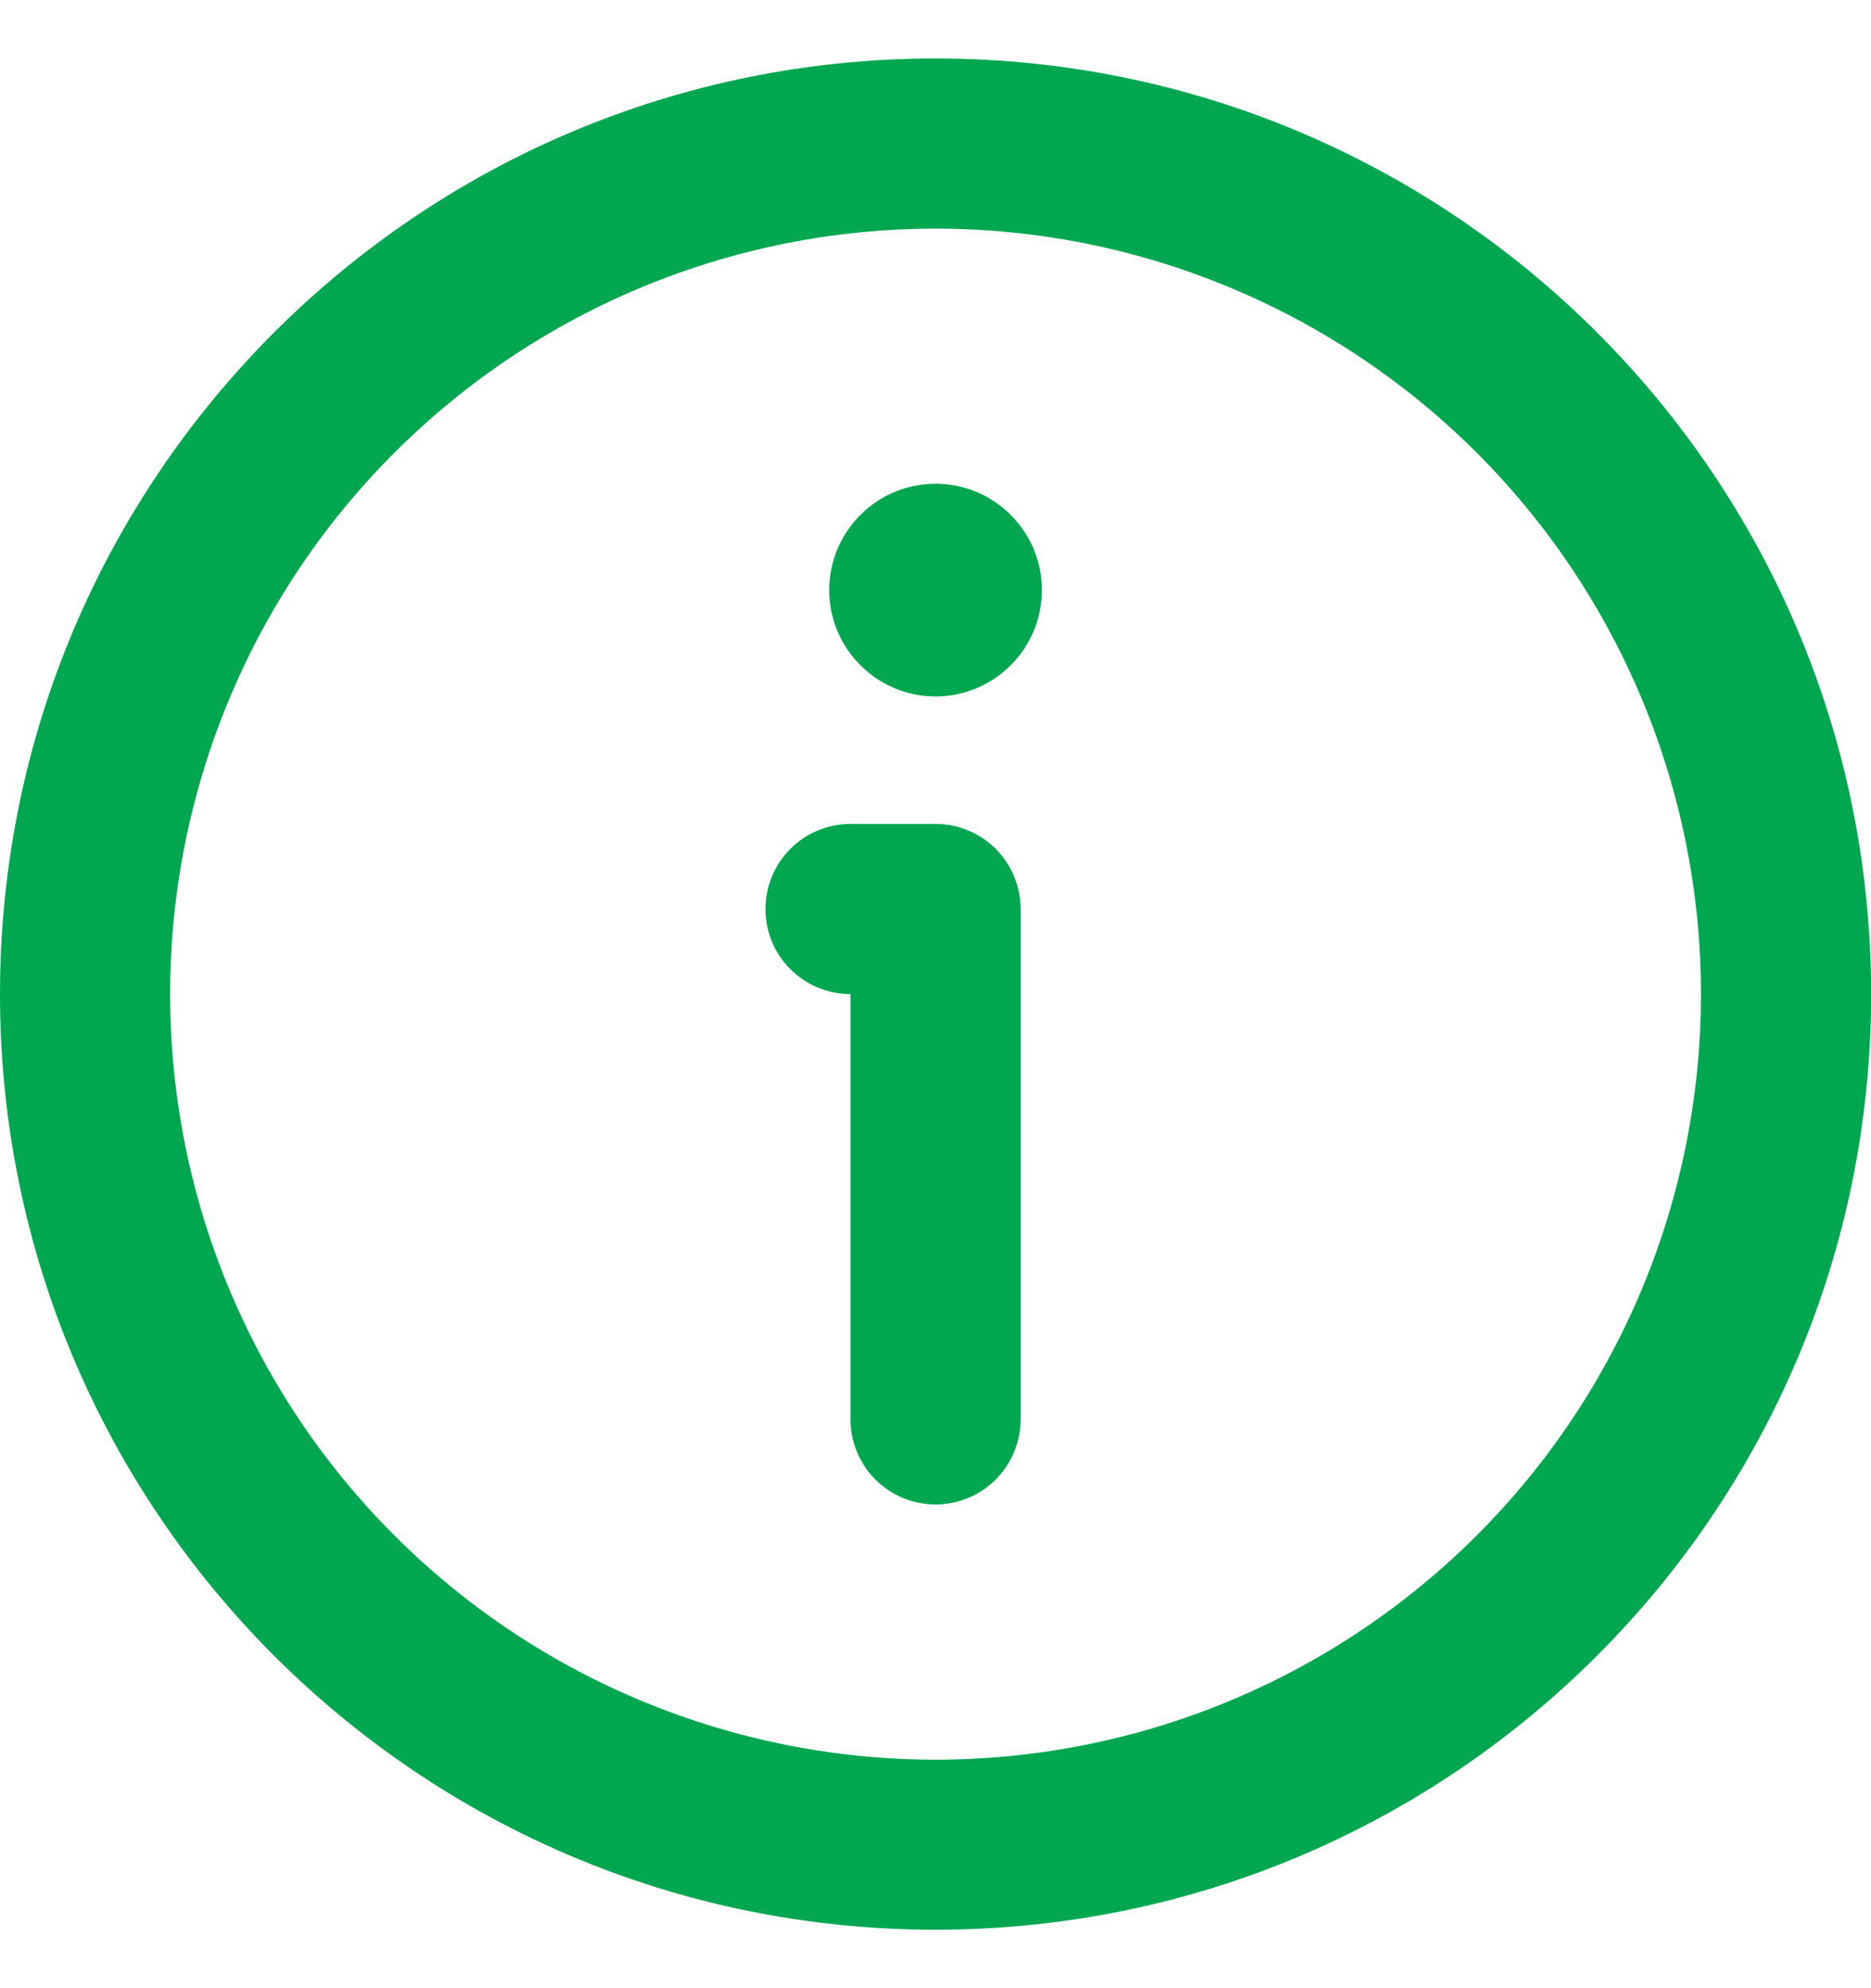 <svg width="16" height="17" viewBox="0 0 16 17" fill="none" xmlns="http://www.w3.org/2000/svg">
<path fill-rule="evenodd" clip-rule="evenodd" d="M8 1.955C7.141 1.955 6.29 2.124 5.495 2.453C4.701 2.782 3.98 3.264 3.372 3.872C2.764 4.479 2.282 5.201 1.953 5.995C1.624 6.789 1.455 7.64 1.455 8.5C1.455 9.36 1.624 10.211 1.953 11.005C2.282 11.799 2.764 12.521 3.372 13.128C3.98 13.736 4.701 14.218 5.495 14.547C6.29 14.876 7.141 15.046 8 15.046C9.736 15.046 11.401 14.356 12.629 13.128C13.857 11.901 14.546 10.236 14.546 8.5C14.546 6.764 13.857 5.099 12.629 3.872C11.401 2.644 9.736 1.955 8 1.955ZM0 8.5C0 4.082 3.582 0.5 8 0.5C12.419 0.5 16.001 4.082 16.001 8.5C16.001 12.918 12.419 16.5 8 16.5C3.582 16.5 0 12.918 0 8.5ZM8.91 5.045C8.91 5.287 8.814 5.518 8.643 5.688C8.473 5.859 8.242 5.955 8 5.955C7.759 5.955 7.528 5.859 7.358 5.688C7.187 5.518 7.091 5.287 7.091 5.045C7.091 4.804 7.187 4.573 7.358 4.403C7.528 4.232 7.759 4.136 8 4.136C8.242 4.136 8.473 4.232 8.643 4.403C8.814 4.573 8.91 4.804 8.91 5.045ZM7.273 7.045C7.08 7.045 6.895 7.122 6.759 7.258C6.622 7.395 6.546 7.58 6.546 7.773C6.546 7.966 6.622 8.151 6.759 8.287C6.895 8.423 7.08 8.5 7.273 8.5V12.136C7.273 12.329 7.35 12.514 7.486 12.651C7.622 12.787 7.808 12.864 8 12.864C8.193 12.864 8.378 12.787 8.515 12.651C8.651 12.514 8.728 12.329 8.728 12.136V7.773C8.728 7.58 8.651 7.395 8.515 7.258C8.378 7.122 8.193 7.045 8 7.045H7.273Z" fill="#00A750"/>
</svg>
